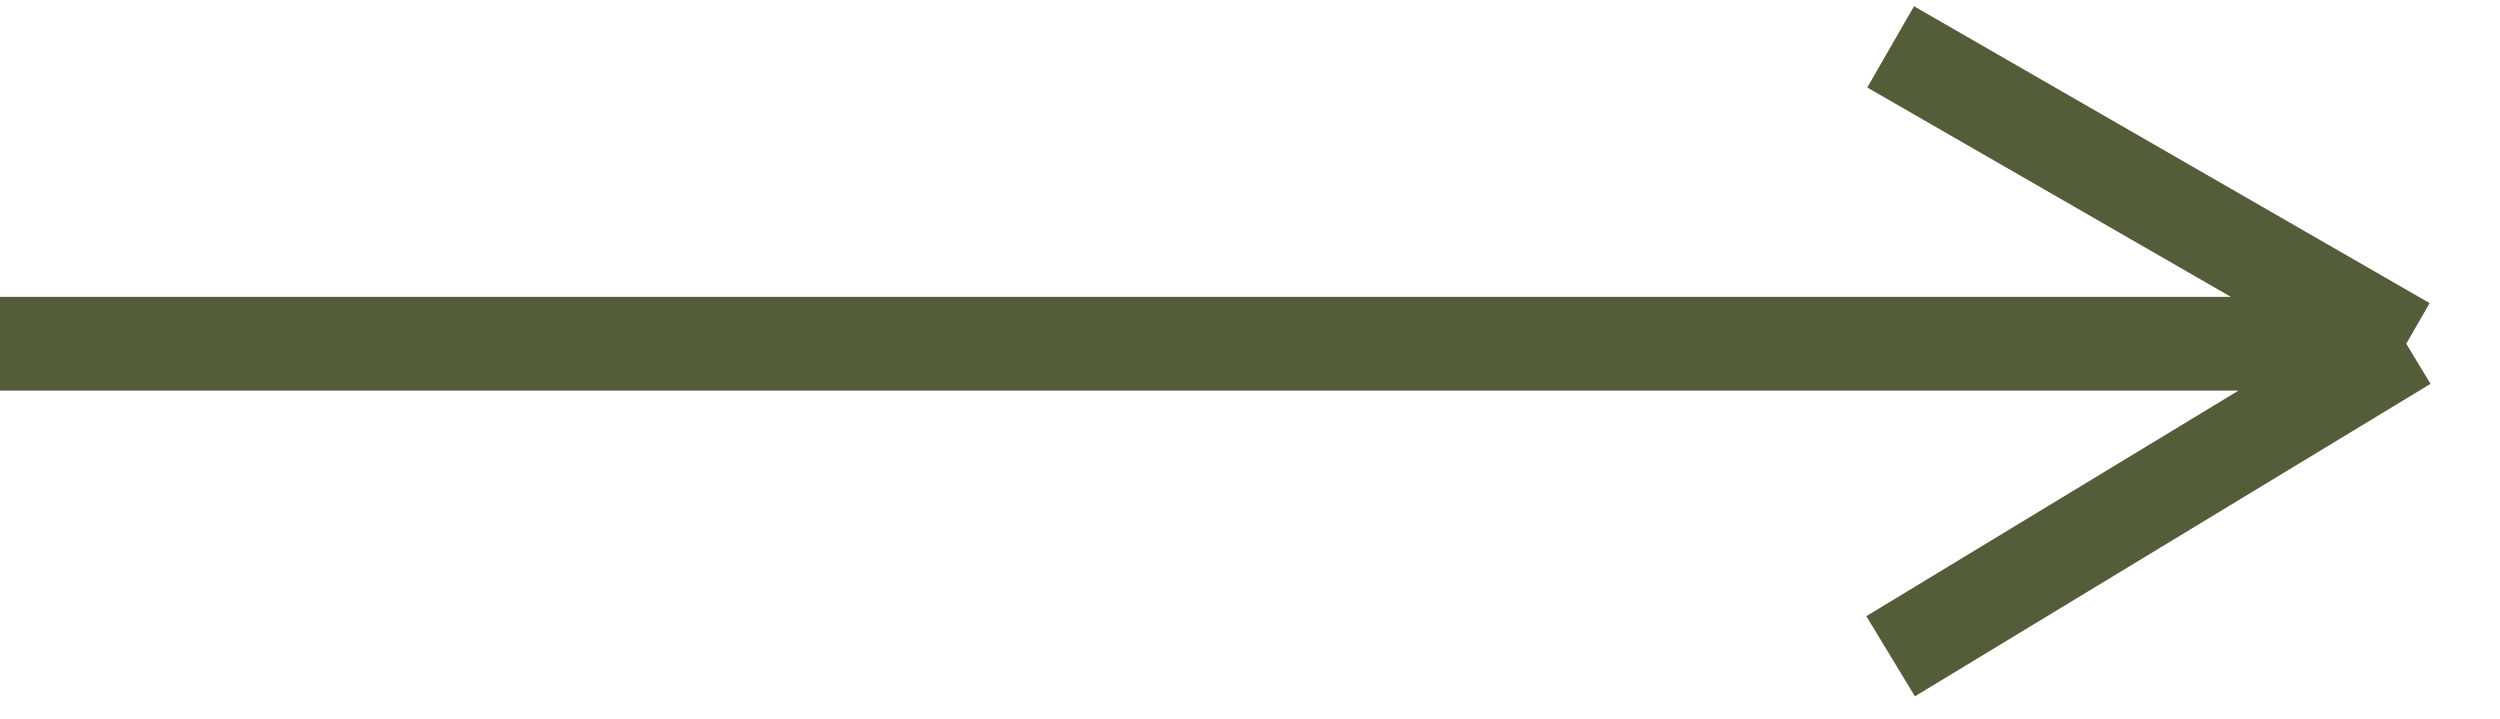 <?xml version="1.0" encoding="UTF-8"?> <svg xmlns="http://www.w3.org/2000/svg" width="80" height="23" viewBox="0 0 80 23" fill="none"> <path d="M0 11H77M77 11L60.5 1.5M77 11L60.5 21" stroke="#535D3A" stroke-width="3"></path> </svg> 